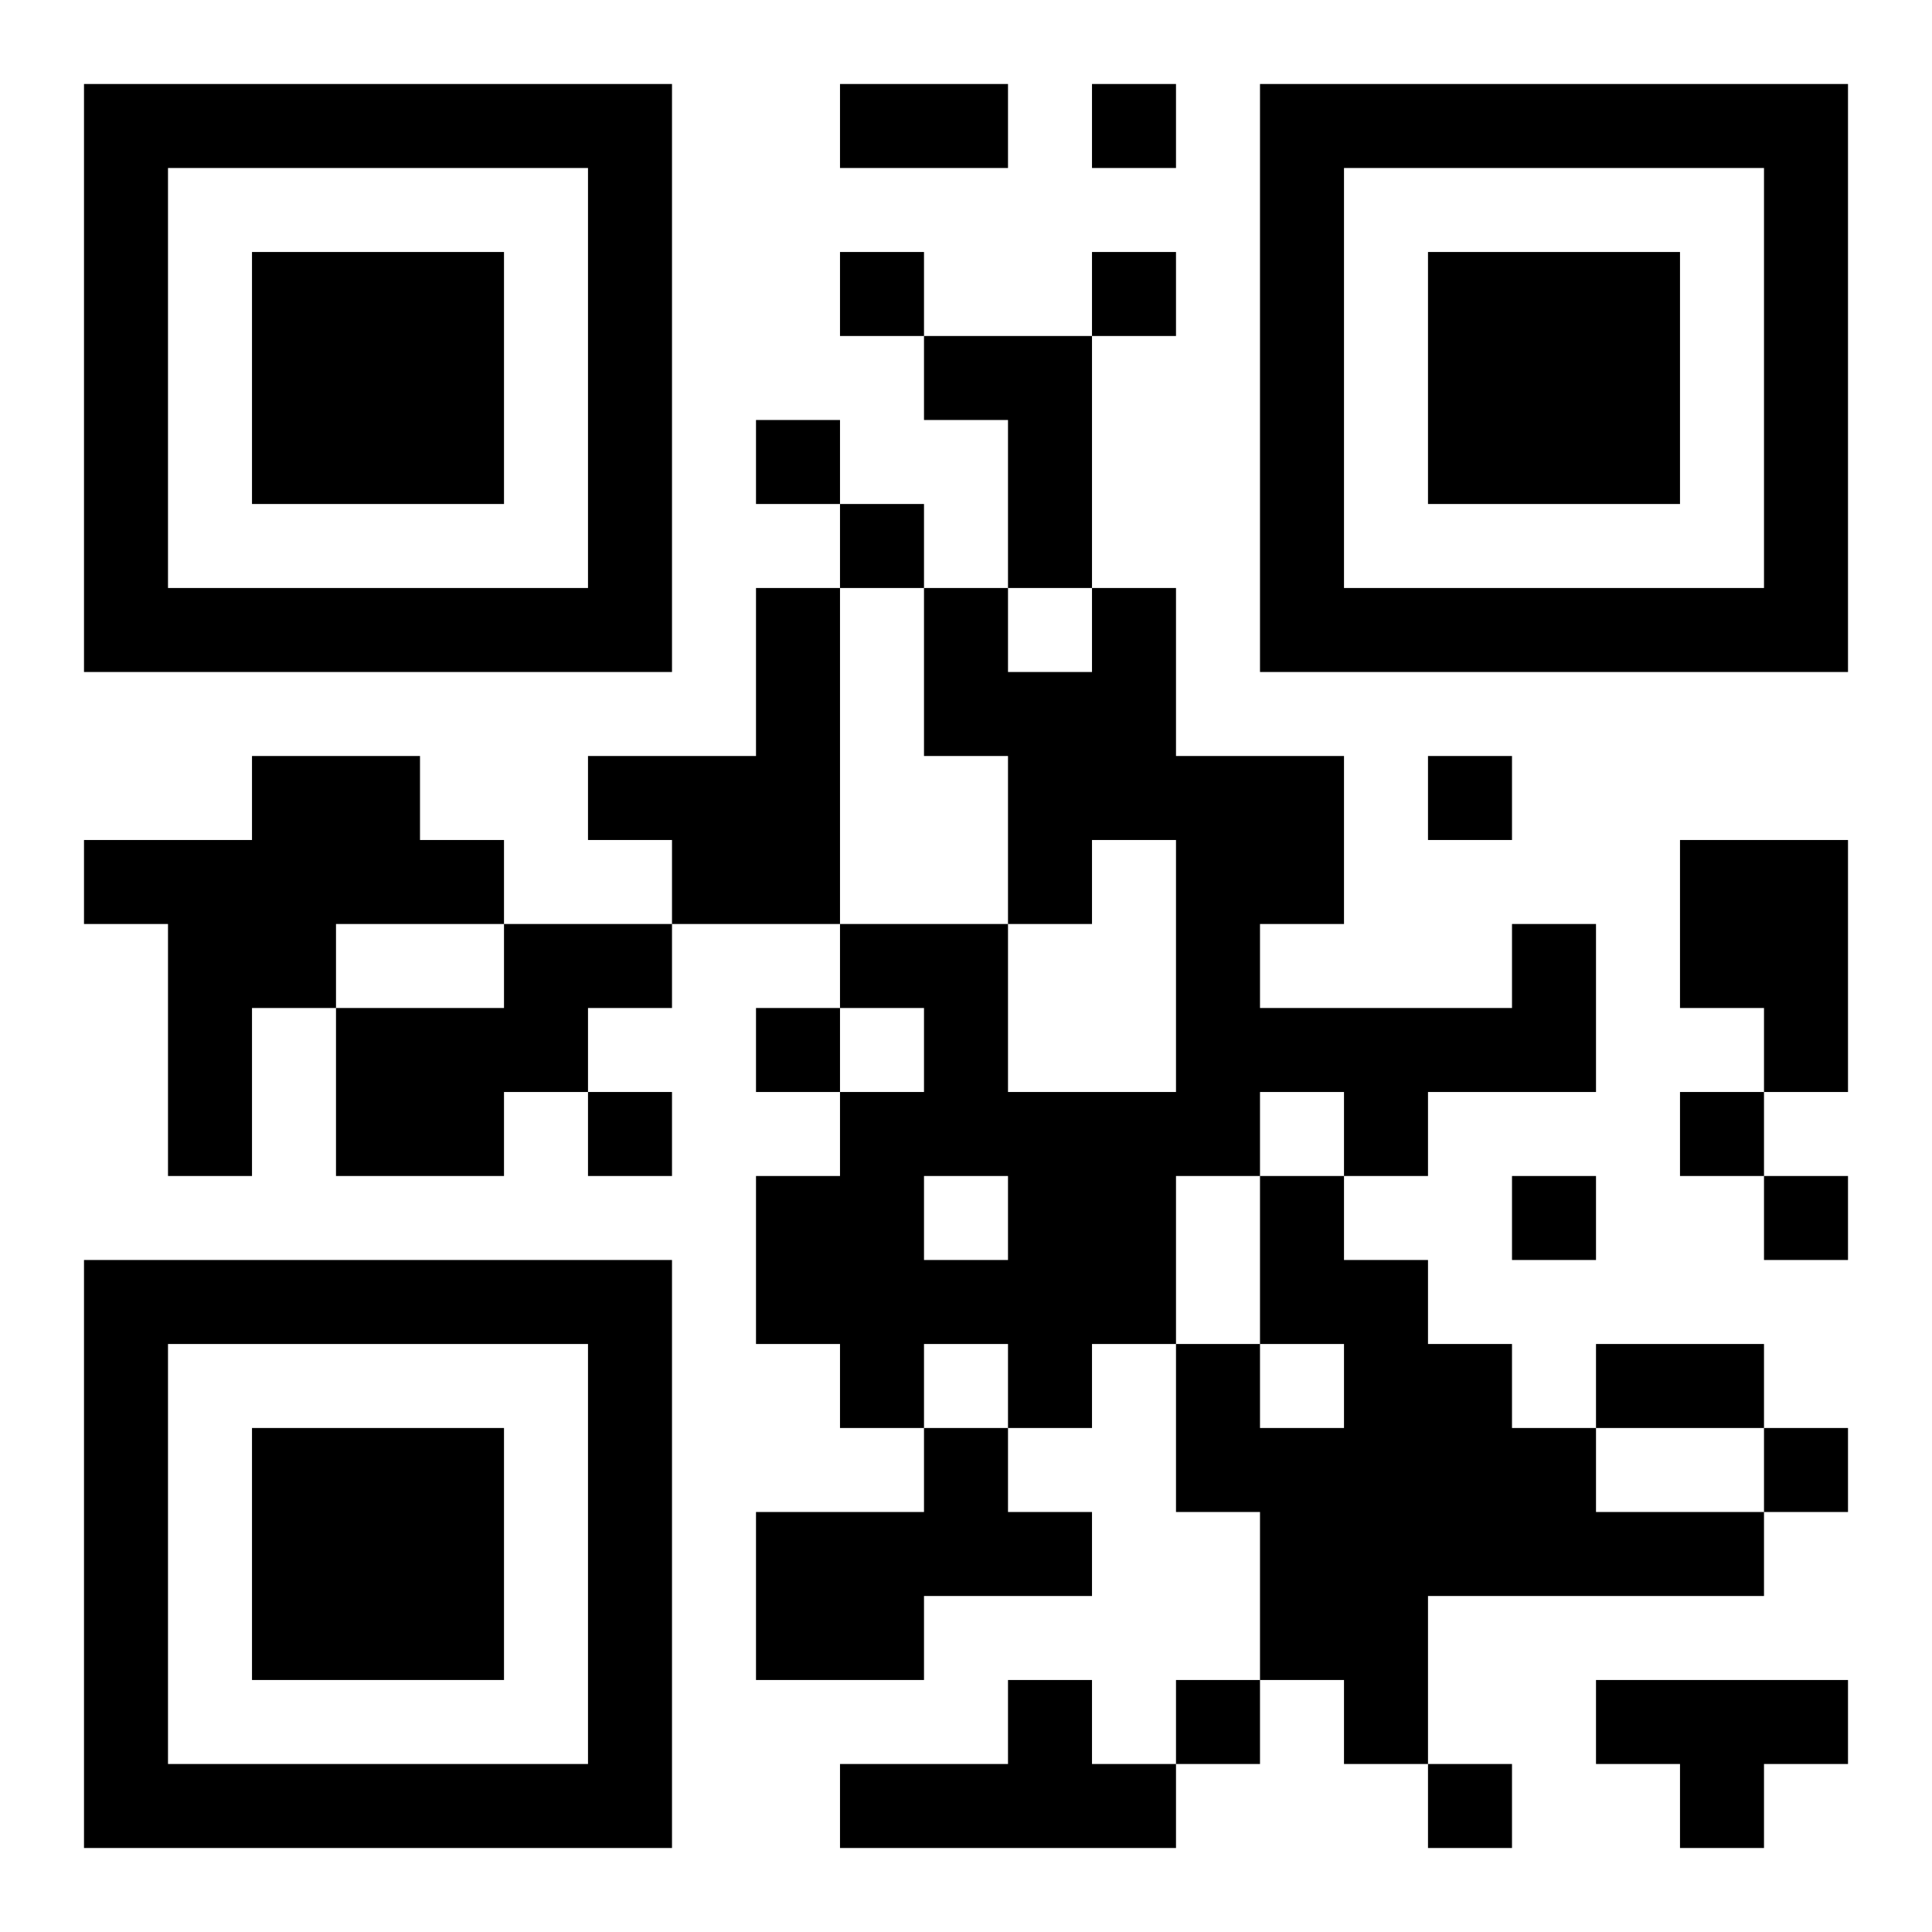 <?xml version="1.0" encoding="UTF-8"?>
<!DOCTYPE svg PUBLIC "-//W3C//DTD SVG 1.1//EN" "http://www.w3.org/Graphics/SVG/1.1/DTD/svg11.dtd">
<svg xmlns="http://www.w3.org/2000/svg" version="1.1" viewBox="0 0 23 23" stroke="none">
	<rect width="100%" height="100%" fill="#ffffff"/>
	<path d="M1,1h7v1h-7z M10,1h2v1h-2z M13,1h1v1h-1z M15,1h7v1h-7z M1,2h1v6h-1z M7,2h1v6h-1z M15,2h1v6h-1z M21,2h1v6h-1z M3,3h3v3h-3z M10,3h1v1h-1z M13,3h1v1h-1z M17,3h3v3h-3z M11,4h2v1h-2z M9,5h1v1h-1z M12,5h1v2h-1z M10,6h1v1h-1z M2,7h5v1h-5z M9,7h1v4h-1z M11,7h1v2h-1z M13,7h1v3h-1z M16,7h5v1h-5z M12,8h1v3h-1z M3,9h2v2h-2z M7,9h2v1h-2z M14,9h1v5h-1z M15,9h1v2h-1z M17,9h1v1h-1z M1,10h2v1h-2z M5,10h1v1h-1z M8,10h1v1h-1z M20,10h2v2h-2z M2,11h1v3h-1z M3,11h1v1h-1z M6,11h2v1h-2z M10,11h2v1h-2z M18,11h1v2h-1z M4,12h2v2h-2z M6,12h1v1h-1z M9,12h1v1h-1z M11,12h1v2h-1z M15,12h3v1h-3z M21,12h1v1h-1z M7,13h1v1h-1z M10,13h1v4h-1z M12,13h2v3h-2z M16,13h1v1h-1z M20,13h1v1h-1z M9,14h1v2h-1z M15,14h1v2h-1z M18,14h1v1h-1z M21,14h1v1h-1z M1,15h7v1h-7z M11,15h1v1h-1z M16,15h1v6h-1z M1,16h1v6h-1z M7,16h1v6h-1z M12,16h1v1h-1z M14,16h1v2h-1z M17,16h1v3h-1z M19,16h2v1h-2z M3,17h3v3h-3z M11,17h1v2h-1z M15,17h1v3h-1z M18,17h1v2h-1z M21,17h1v1h-1z M9,18h2v2h-2z M12,18h1v1h-1z M19,18h2v1h-2z M12,20h1v2h-1z M14,20h1v1h-1z M19,20h3v1h-3z M2,21h5v1h-5z M10,21h2v1h-2z M13,21h1v1h-1z M17,21h1v1h-1z M20,21h1v1h-1z" fill="#000000"/>
</svg>
